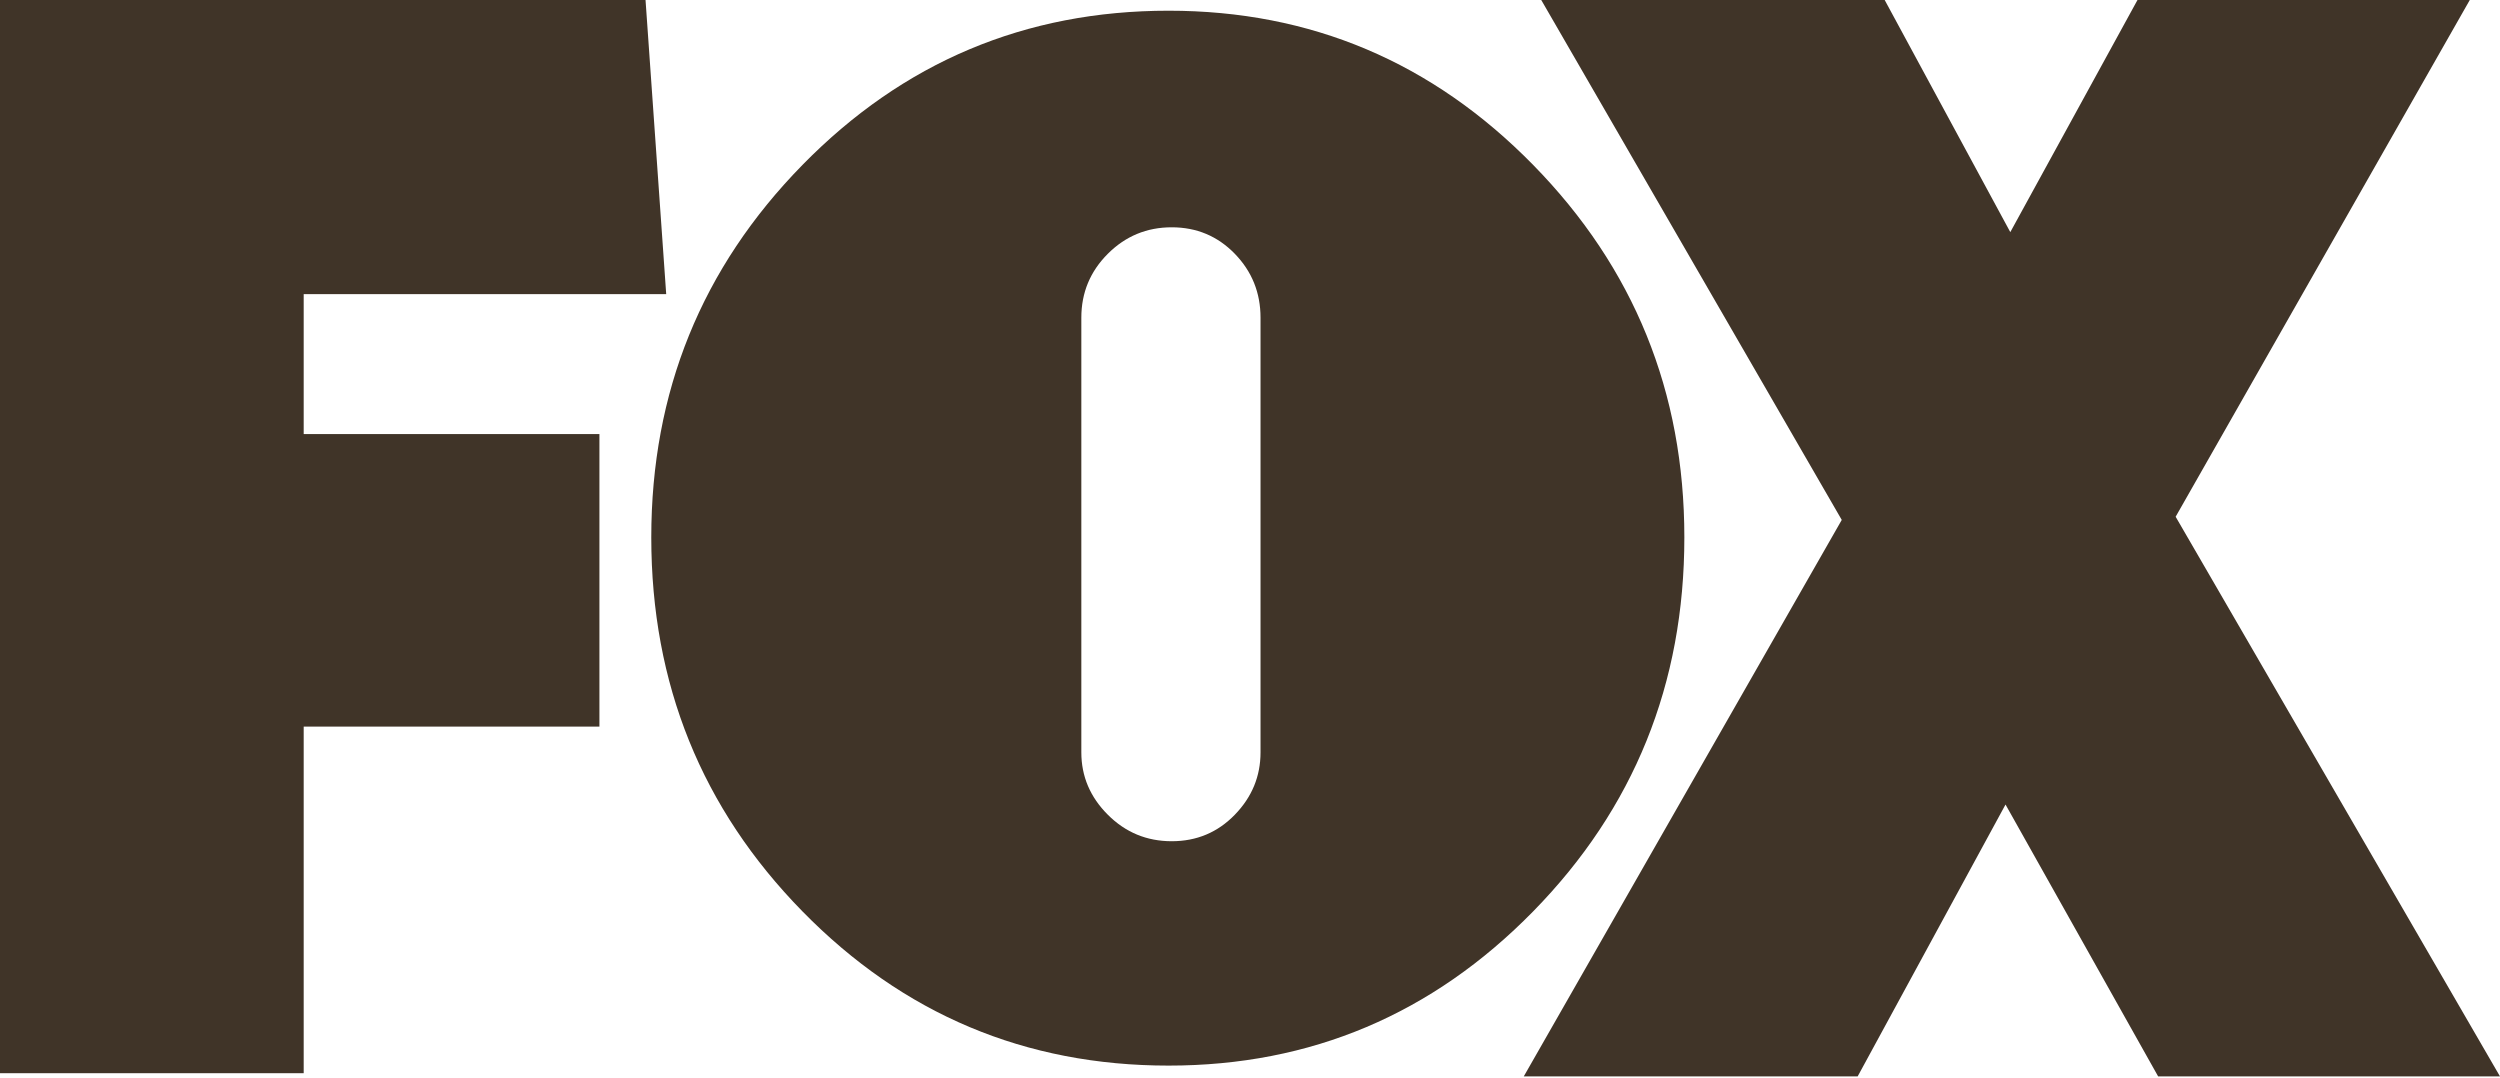 <svg width="1000" height="431" viewBox="0 0 1000 431" fill="none" xmlns="http://www.w3.org/2000/svg">
<g clip-path="url(#clip0_20_12)">
<path d="M121.476 117.658V173.625H239.769V290.65H121.476V429.292H0V0H258.212L266.481 117.658H121.476Z" fill="#403428"/>
<path d="M613.28 65.989C653.579 107.125 673.74 156.782 673.74 214.949C673.74 273.539 653.577 323.399 613.28 364.54C572.973 405.673 524.36 426.24 467.438 426.24C410.097 426.24 361.267 405.673 320.97 364.54C280.661 323.4 260.512 273.539 260.512 214.949C260.512 156.78 280.661 107.125 320.97 65.989C361.267 24.853 410.097 4.285 467.438 4.285C524.358 4.285 572.973 24.853 613.28 65.989ZM432.534 300.96C432.534 310.526 436.06 318.832 443.13 325.893C450.189 332.962 458.712 336.49 468.683 336.49C478.656 336.49 487.07 332.962 493.926 325.893C500.784 318.832 504.211 310.526 504.211 300.96V127.069C504.211 117.098 500.784 108.585 493.926 101.515C487.072 94.456 478.658 90.92 468.683 90.92C458.712 90.92 450.19 94.456 443.13 101.515C436.058 108.585 432.534 117.098 432.534 127.069V300.96Z" fill="#403428"/>
<path d="M863.26 430.569L802.208 321.811L743.061 430.569H609.503L736.702 207.97L616.499 0H753.874L804.118 92.855L854.996 0H987.916L870.257 206.696L1000 430.567H863.26V430.569Z" fill="#403428"/>
</g>
<defs>
<clipPath id="clip0_20_12">
<rect width="1000" height="430.569" fill="white"/>
</clipPath>
</defs>
</svg>
